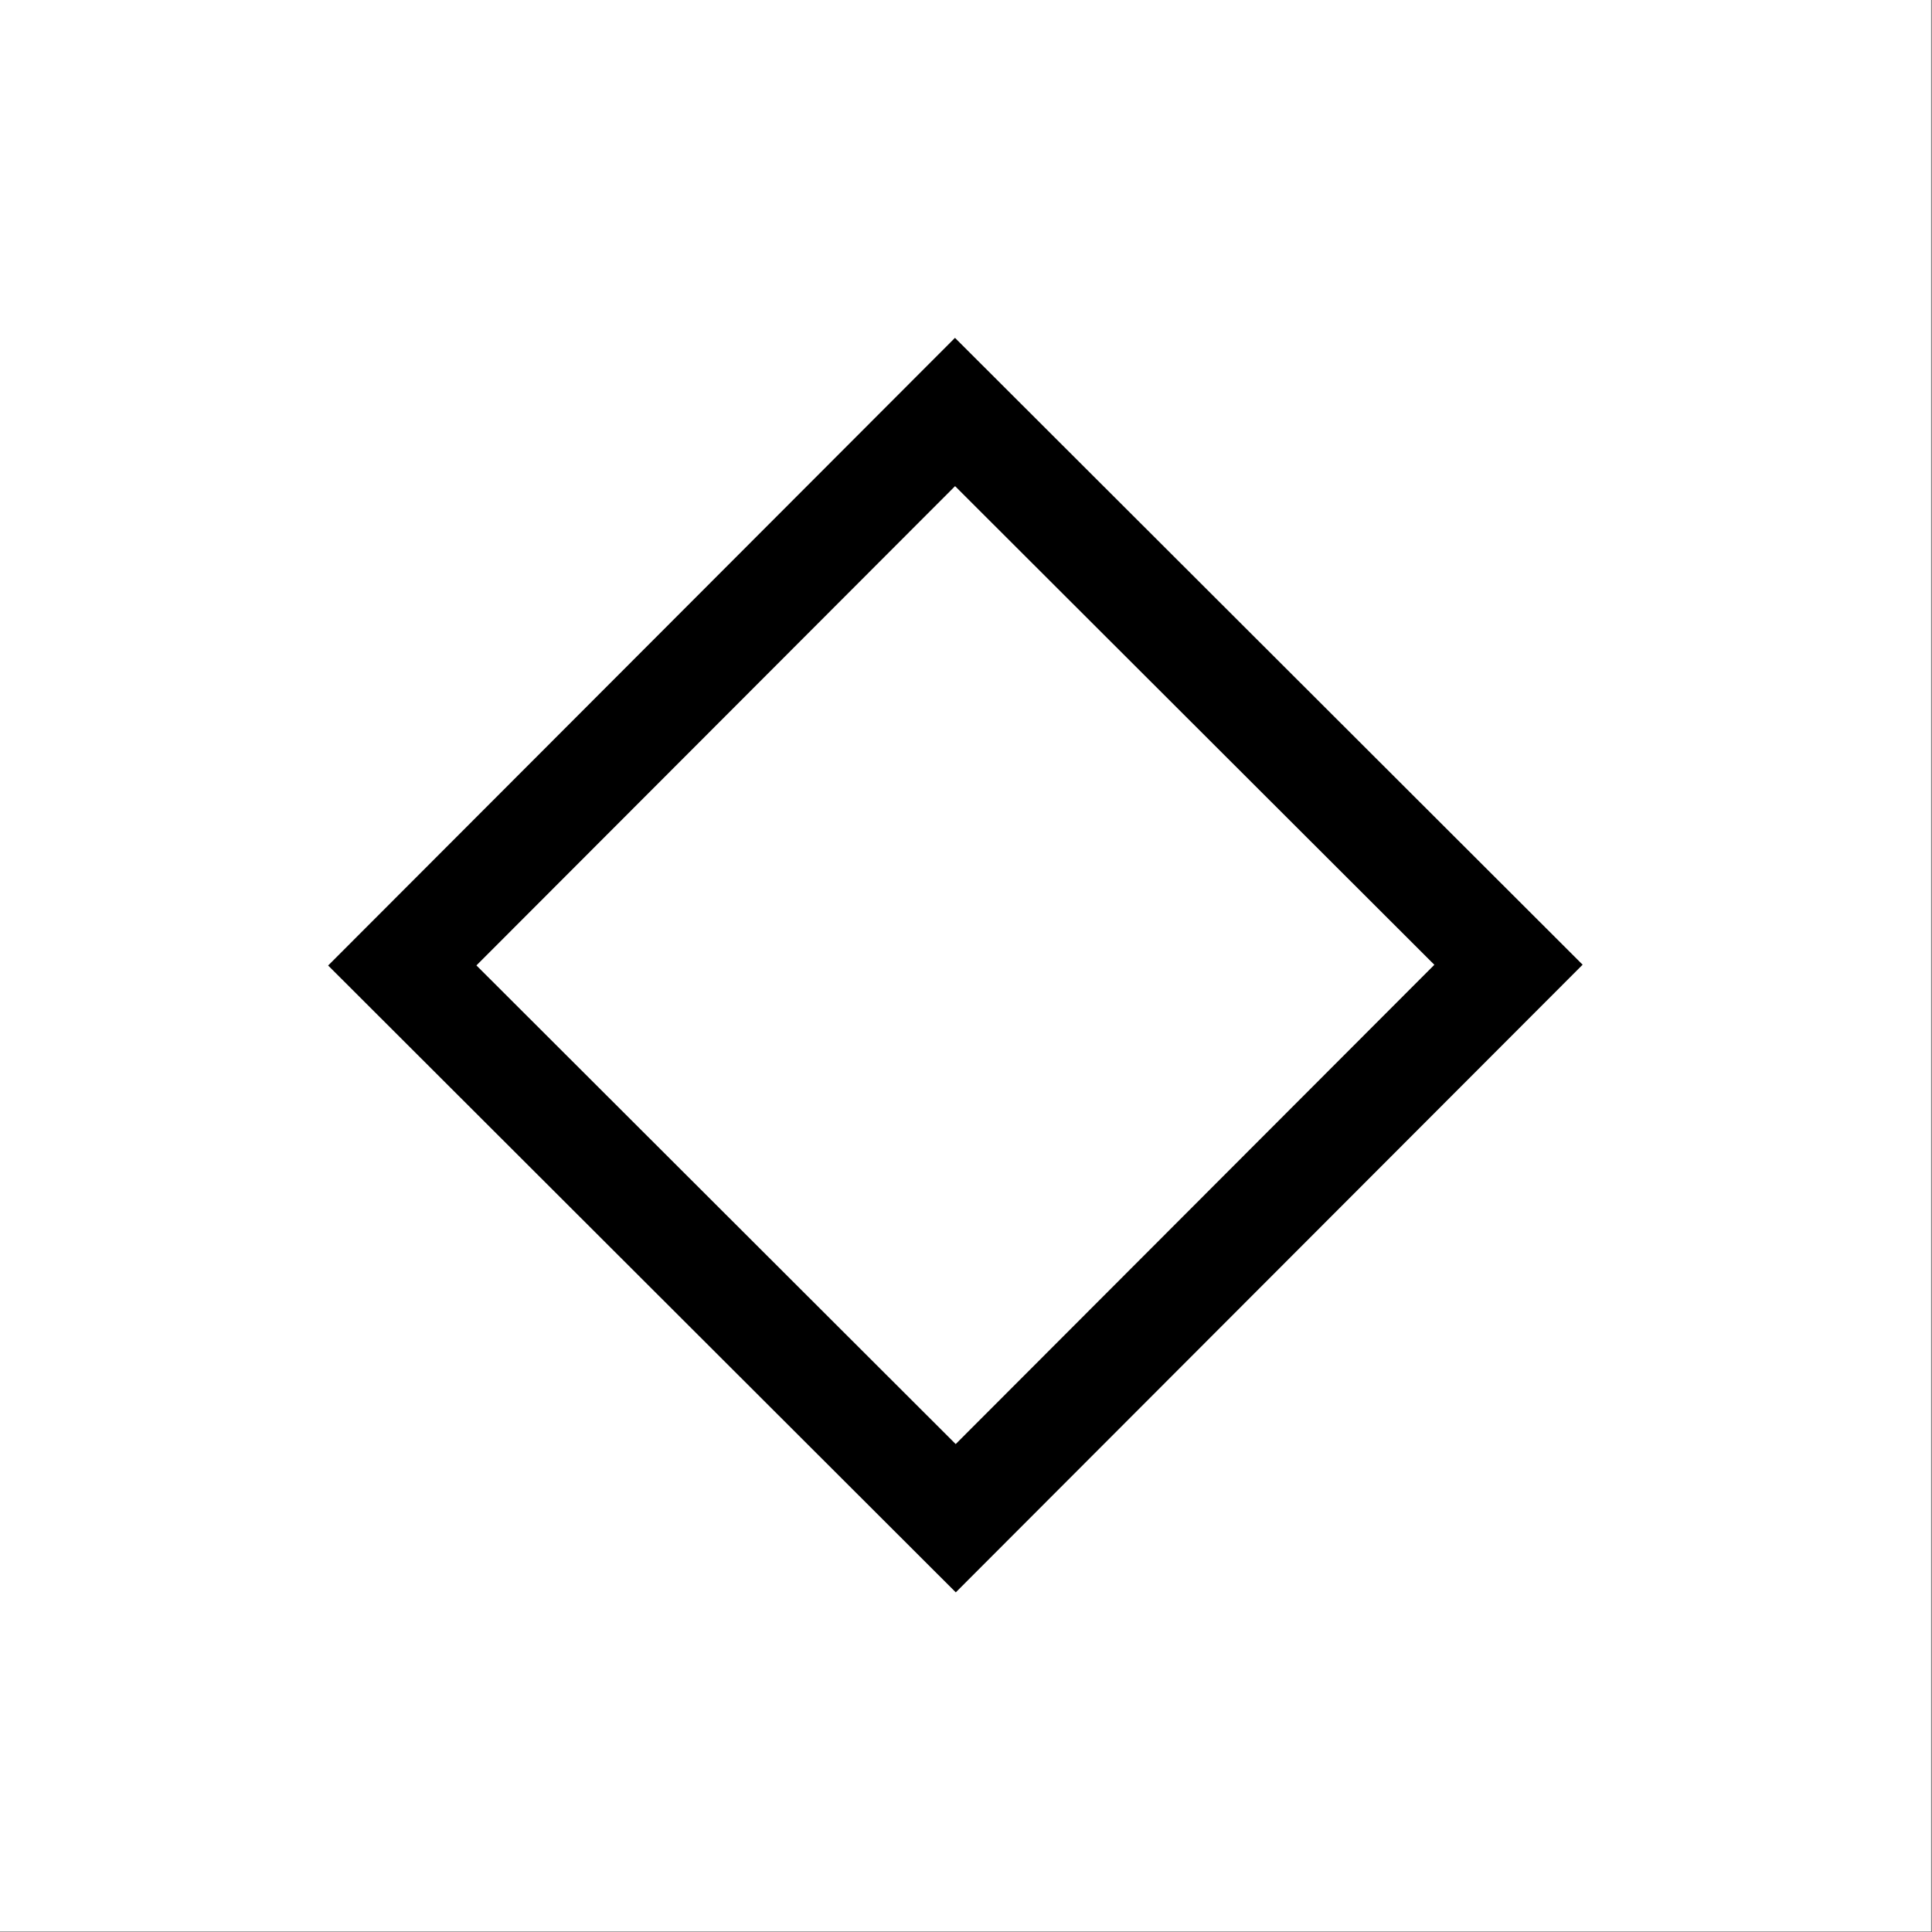 <?xml version="1.0" encoding="UTF-8" standalone="no"?>
<!DOCTYPE svg PUBLIC "-//W3C//DTD SVG 1.1//EN" "http://www.w3.org/Graphics/SVG/1.1/DTD/svg11.dtd">
<svg width="100%" height="100%" viewBox="0 0 192 192" version="1.1" xmlns="http://www.w3.org/2000/svg" xmlns:xlink="http://www.w3.org/1999/xlink" xml:space="preserve" xmlns:serif="http://www.serif.com/" style="fill-rule:evenodd;clip-rule:evenodd;stroke-miterlimit:1.5;">
    <rect x="0" y="0" width="192" height="192" fill="#808080" stroke="none"/>
    <g transform="matrix(0.99,0,0,0.986,0.506,0.842)">
        <rect x="-0.511" y="-0.854" width="193.846" height="194.669" style="fill:white;"/>
    </g>
    <g transform="matrix(0.772,0.771,-0.771,0.772,102.274,-59.206)">
        <rect x="60.088" y="69.718" width="71.247" height="71.247" style="fill:none;stroke:black;stroke-width:9.55px;"/>
    </g>
</svg>
